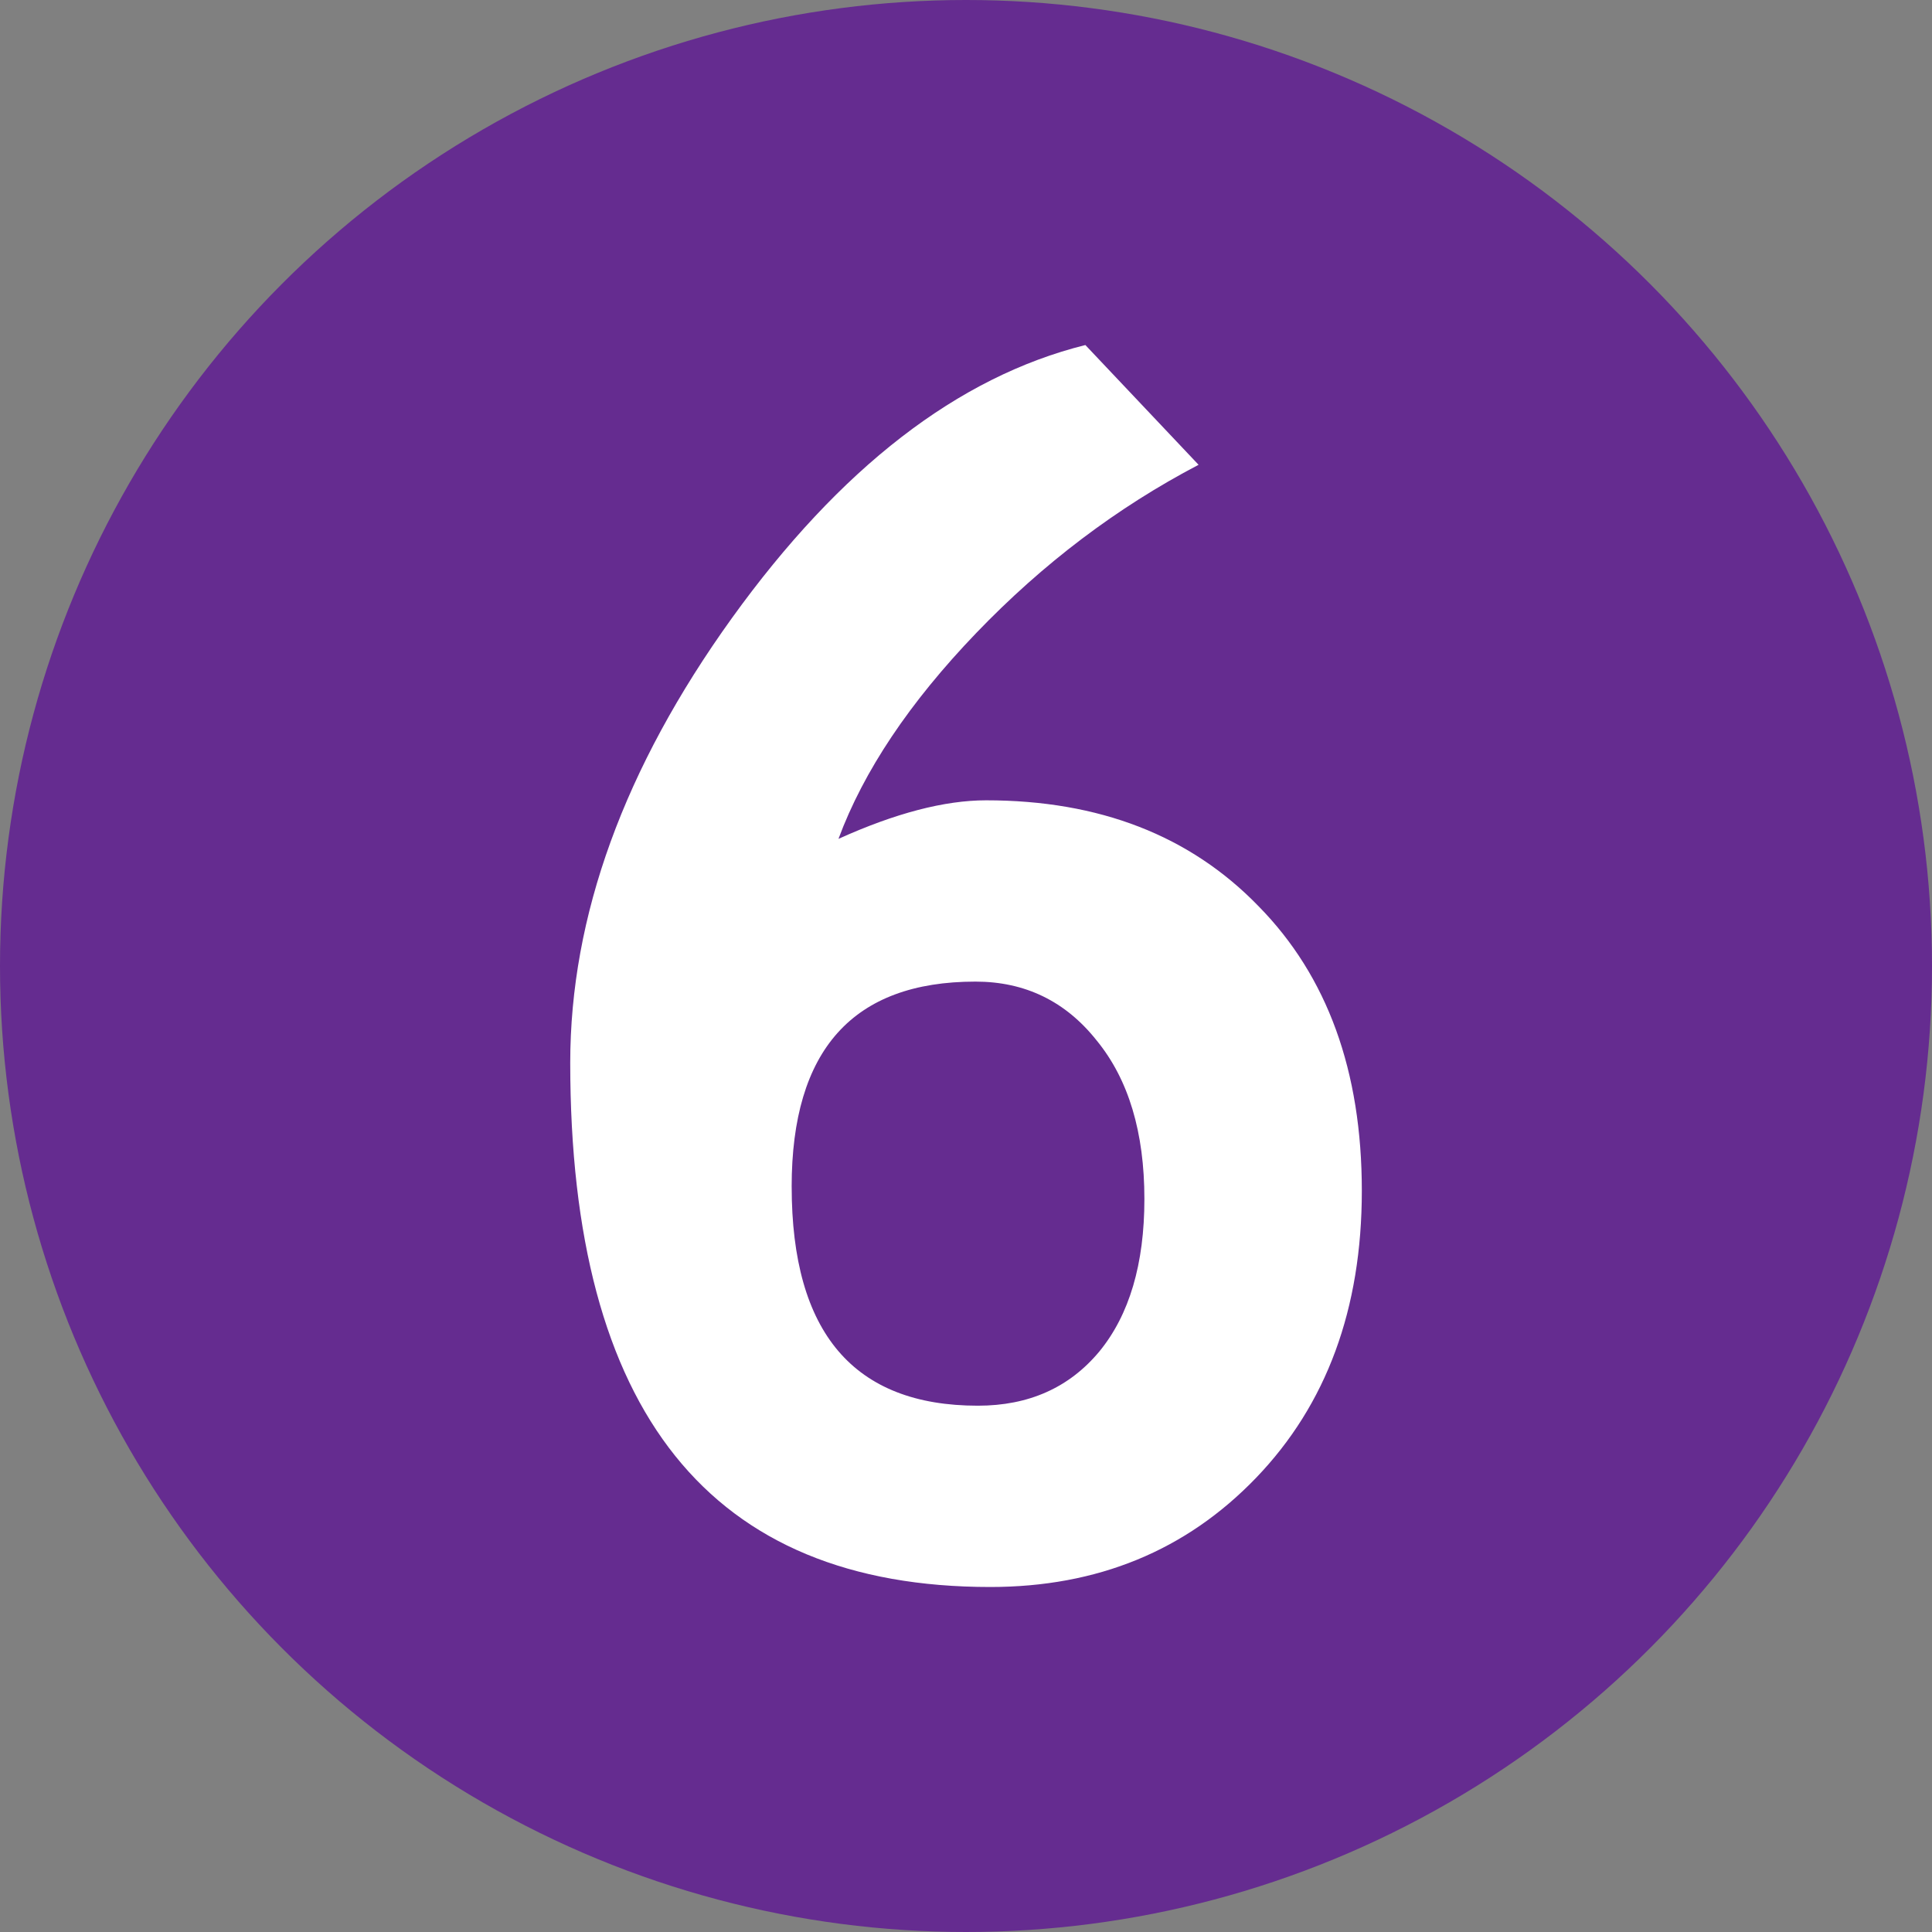 <?xml version="1.0" encoding="windows-1252"?>
<!DOCTYPE svg PUBLIC "-//W3C//DTD SVG 1.1//EN" "http://www.w3.org/Graphics/SVG/1.1/DTD/svg11.dtd">
<svg version="1.1" id="Premier_plan" xmlns="http://www.w3.org/2000/svg" xmlns:xlink="http://www.w3.org/1999/xlink" x="0px" y="0px" width="92px" height="92px" viewBox="0 0 92 92" style="enable-background:new 0 0 92 92;" xml:space="preserve">
<rect x="0" y="0" width="92" height="92" fill="#808080" stroke="none"/>
<g>
	<g>
		<circle style="fill-rule:evenodd;clip-rule:evenodd;fill:#652c90;" cx="46" cy="46" r="46"/>
		<path style="fill-rule:evenodd;clip-rule:evenodd;fill:#ffffff;" d="m 51.684,16.43 5.391,5.703 q -5.82,3.047 -10.586,8.008 -4.766,4.961 -6.562,9.805 4.062,-1.836 7.031,-1.836 8.086,0 12.969,5.039 4.922,5 4.922,13.555 0,8.438 -5.039,13.672 -5,5.195 -12.656,5.195 -20,0 -20,-24.961 0,-10.469 7.695,-21.172 7.734,-10.742 16.836,-13.008 z M 37.699,56.508 q 0,10.43 8.867,10.43 3.633,0 5.781,-2.578 2.148,-2.617 2.148,-7.266 0,-4.766 -2.266,-7.539 -2.227,-2.812 -5.781,-2.812 -8.75,0 -8.75,9.766 z"/>
	</g>
</g>
</svg>